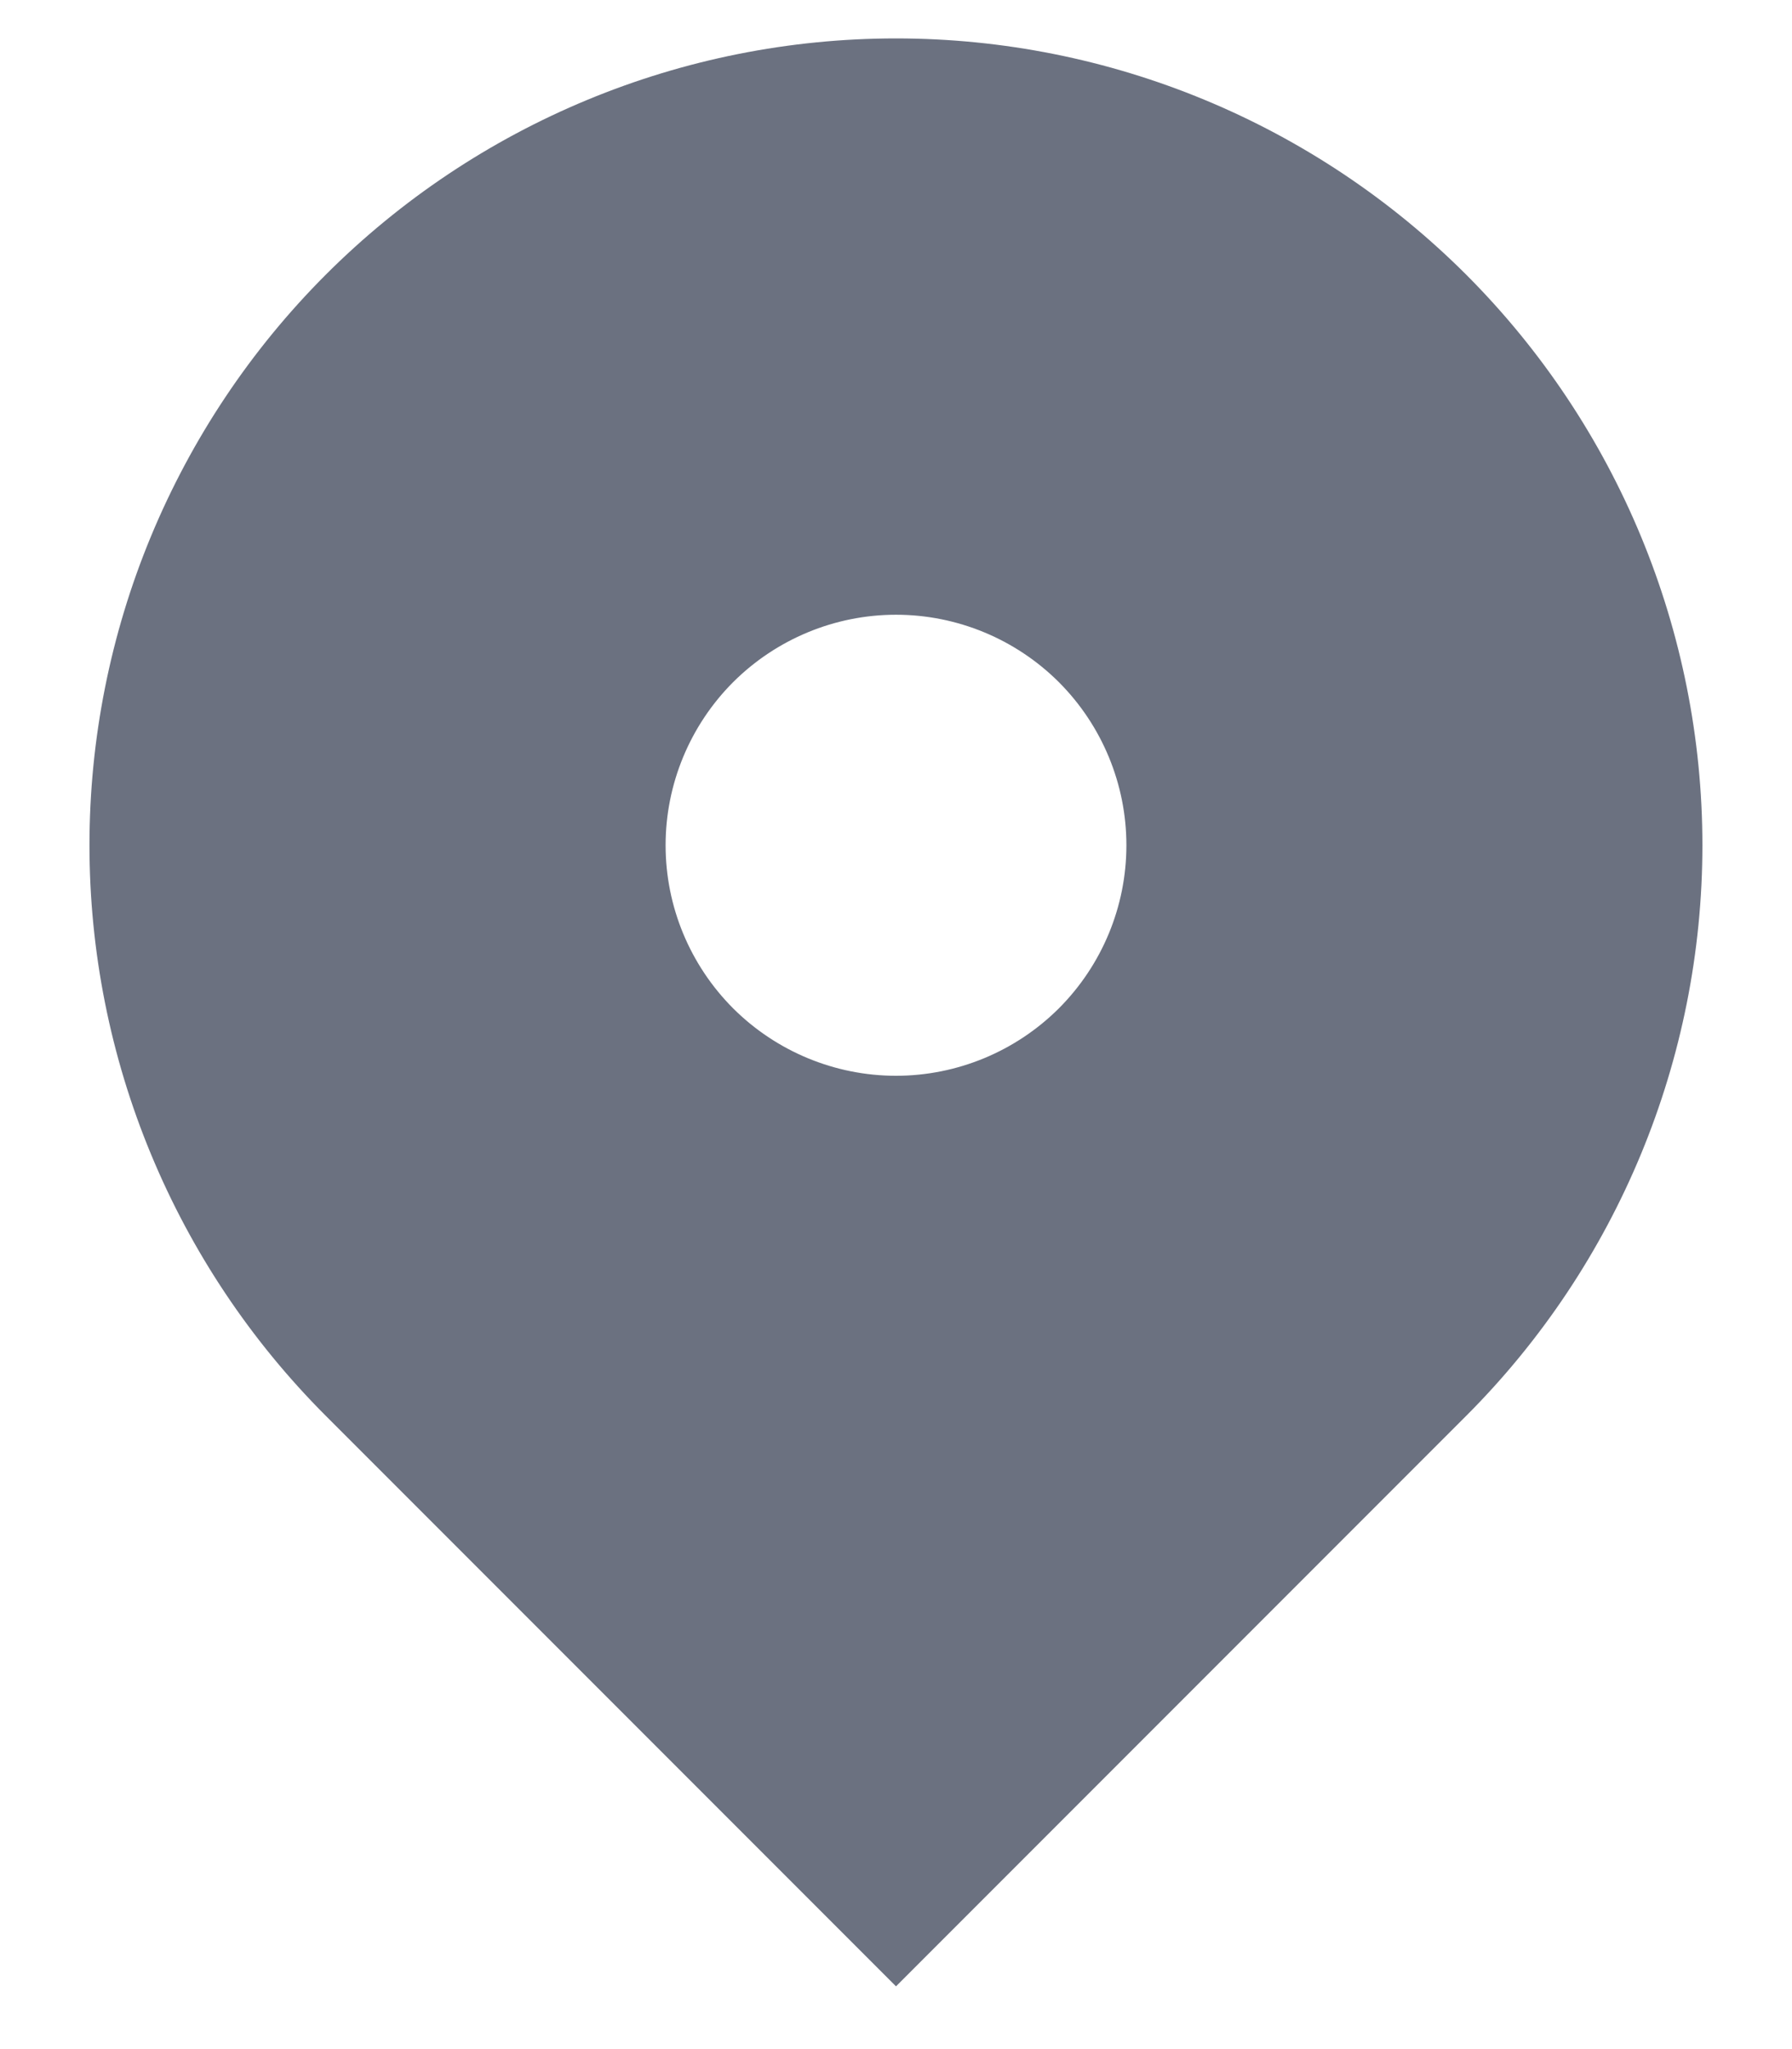 <svg width="14" height="16" viewBox="0 0 14 16" fill="none" xmlns="http://www.w3.org/2000/svg">
<path fill-rule="evenodd" clip-rule="evenodd" d="M2.545 2.145C3.726 0.964 5.329 0.3 7 0.3C8.671 0.3 10.273 0.964 11.455 2.145C12.636 3.327 13.3 4.929 13.3 6.6C13.3 8.271 12.636 9.874 11.455 11.055L7 15.51L2.545 11.055C1.96 10.47 1.496 9.776 1.179 9.011C0.862 8.247 0.699 7.428 0.699 6.6C0.699 5.773 0.862 4.953 1.179 4.189C1.496 3.425 1.96 2.73 2.545 2.145V2.145ZM7 8.4C7.477 8.4 7.935 8.21 8.273 7.873C8.61 7.535 8.8 7.078 8.8 6.6C8.8 6.123 8.61 5.665 8.273 5.327C7.935 4.99 7.477 4.8 7 4.8C6.523 4.8 6.065 4.99 5.727 5.327C5.39 5.665 5.2 6.123 5.2 6.6C5.2 7.078 5.39 7.535 5.727 7.873C6.065 8.21 6.523 8.4 7 8.4Z" fill="#6B7180"/>
</svg>
